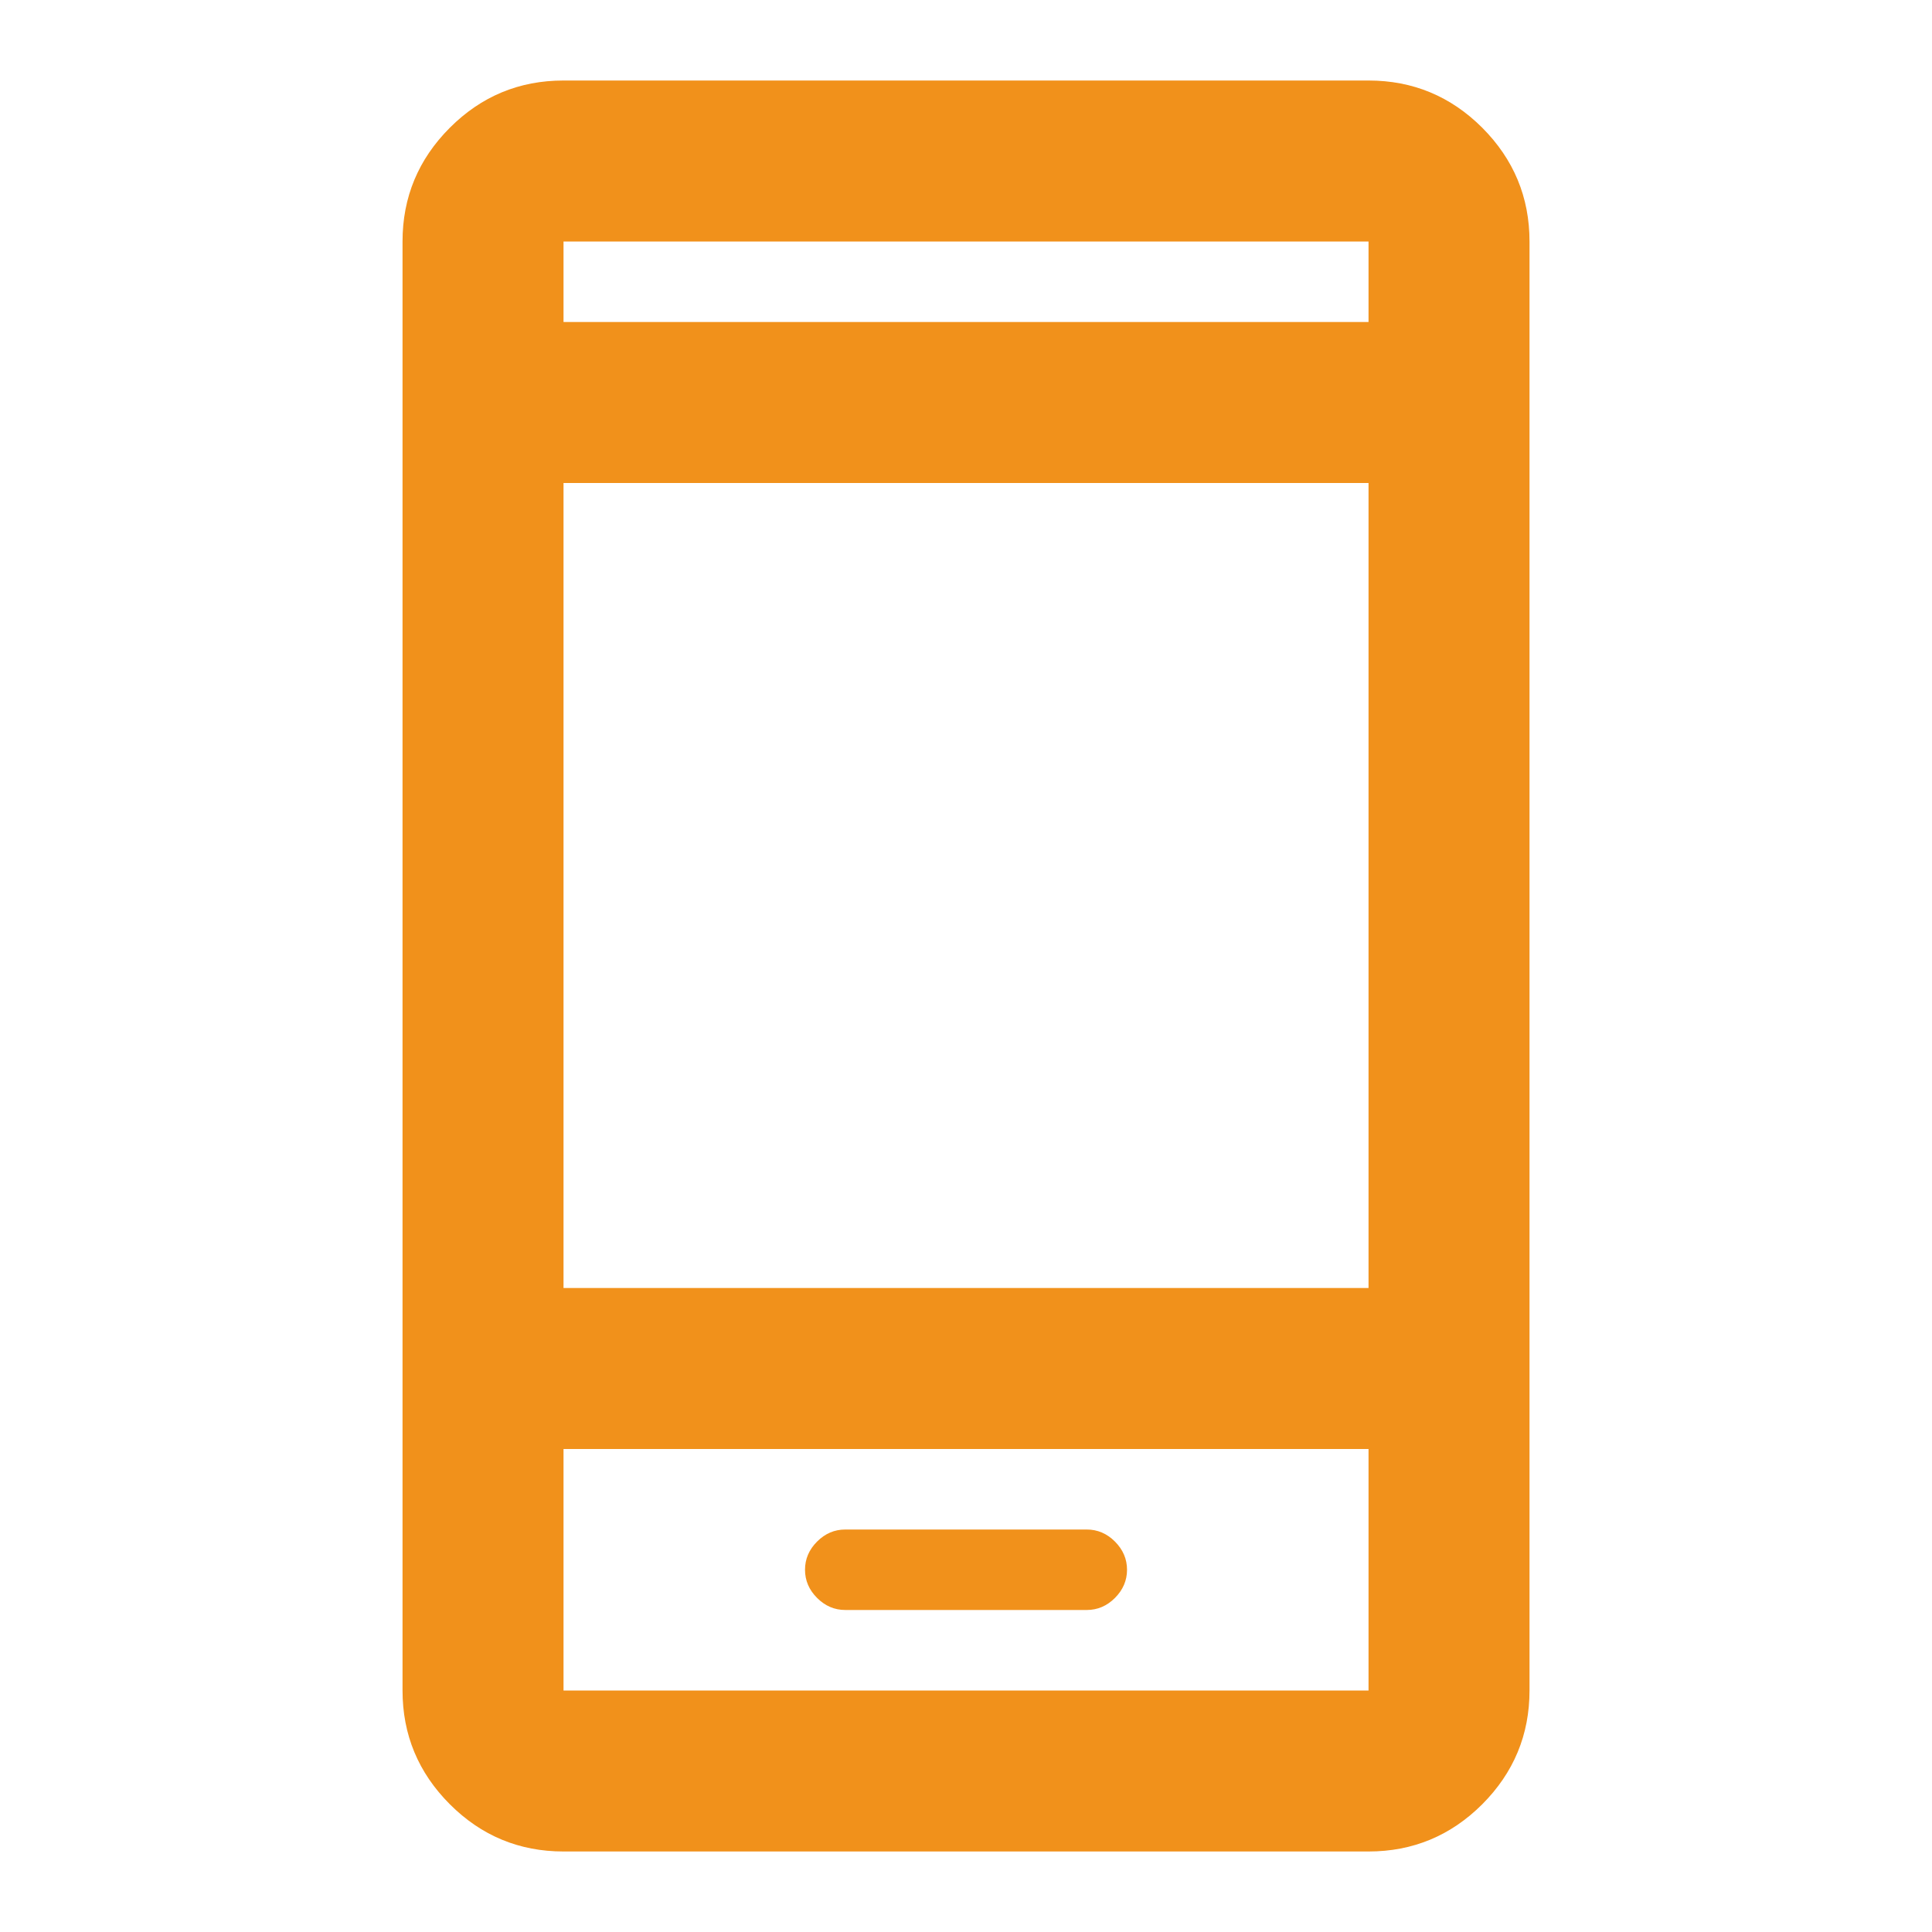 <svg xmlns="http://www.w3.org/2000/svg" width="43" height="43" viewBox="0 0 43 43" fill="none"><path d="M18.813 35.833H24.188C24.427 35.833 24.636 35.744 24.815 35.565C24.994 35.385 25.084 35.176 25.084 34.938C25.084 34.699 24.994 34.49 24.815 34.31C24.636 34.131 24.427 34.042 24.188 34.042H18.813C18.574 34.042 18.365 34.131 18.186 34.31C18.006 34.49 17.917 34.699 17.917 34.938C17.917 35.176 18.006 35.385 18.186 35.565C18.365 35.744 18.574 35.833 18.813 35.833ZM12.542 41.208C11.556 41.208 10.713 40.858 10.012 40.157C9.31 39.454 8.959 38.61 8.959 37.625V5.375C8.959 4.39 9.31 3.546 10.012 2.843C10.713 2.142 11.556 1.792 12.542 1.792H30.459C31.444 1.792 32.288 2.142 32.99 2.843C33.691 3.546 34.042 4.39 34.042 5.375V37.625C34.042 38.61 33.691 39.454 32.99 40.157C32.288 40.858 31.444 41.208 30.459 41.208H12.542ZM12.542 28.667H30.459V10.75H12.542V28.667ZM12.542 32.25V37.625H30.459V32.25H12.542ZM12.542 7.167H30.459V5.375H12.542V7.167ZM12.542 5.375V7.167V5.375ZM12.542 37.625V32.25V37.625Z" fill="#F1911B"></path></svg>